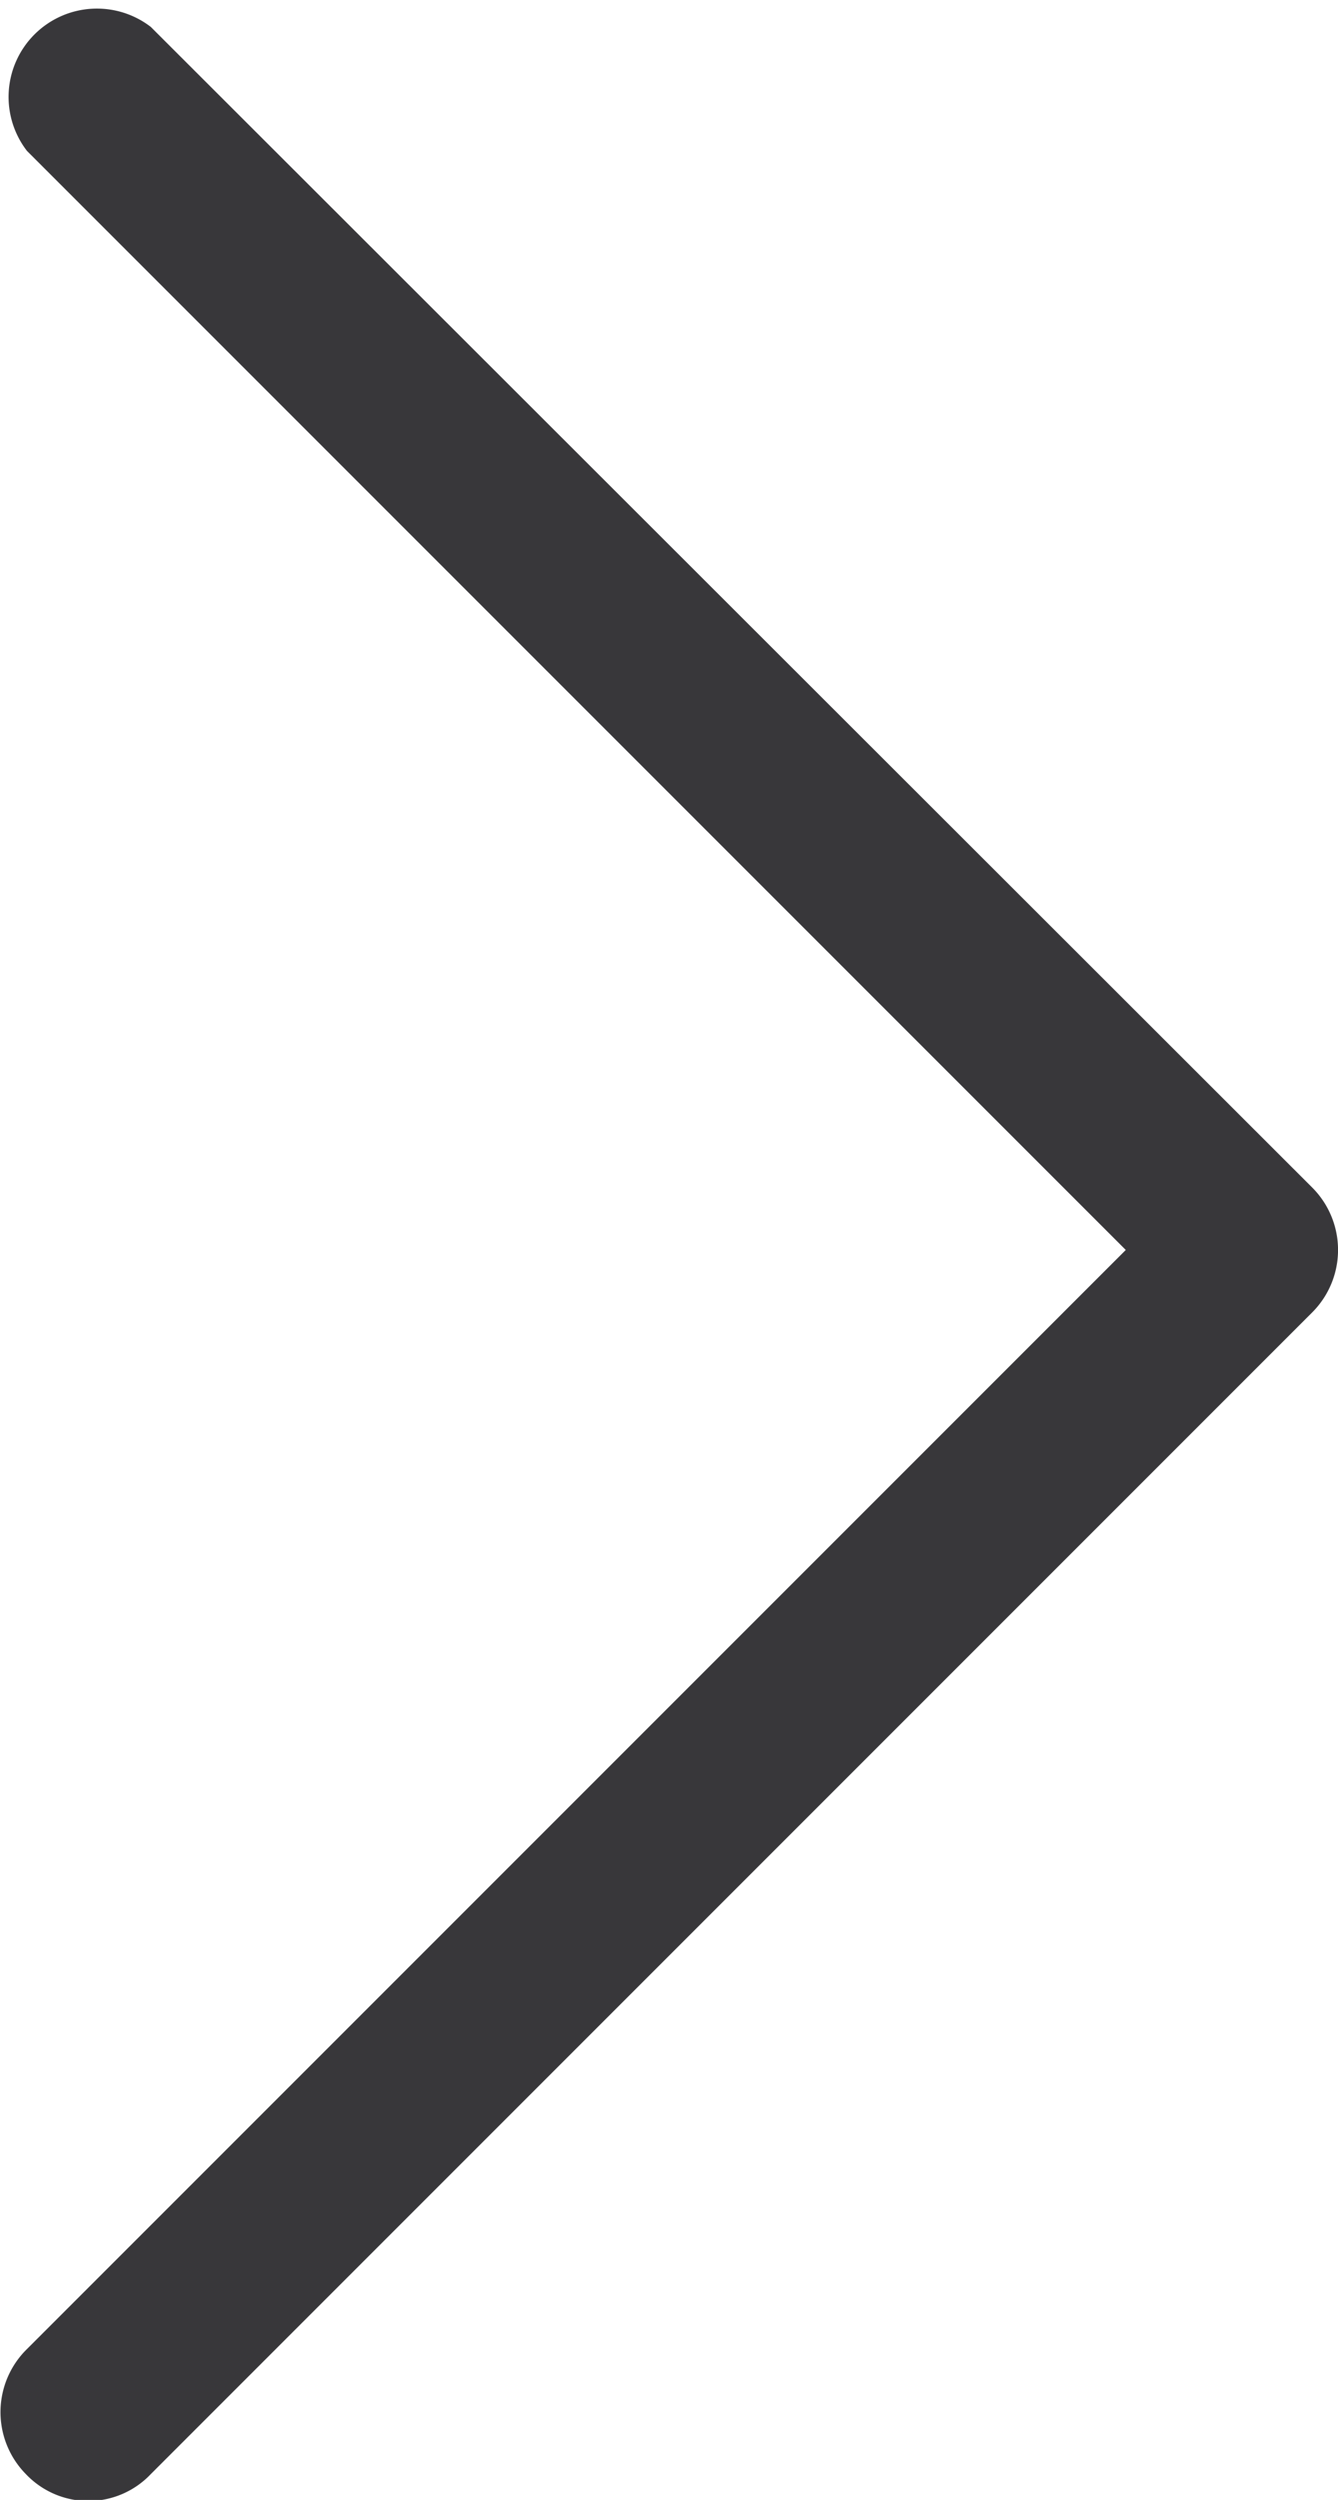 <svg xmlns="http://www.w3.org/2000/svg" viewBox="0 0 49.68 92.8"><defs><style>.cls-1{fill:#38373a;}</style></defs><title>chevron-right</title><g id="Calque_2" data-name="Calque 2"><g id="Calque_1-2" data-name="Calque 1"><path class="cls-1" d="M5.6,91.84a3.2,3.2,0,0,1-2.32,1,3.2,3.2,0,0,1-2.32-1A3.28,3.28,0,0,1,1,87.2l40.8-40.8L1,5.6A3.28,3.28,0,0,1,5.6,1L48.72,44.08a3.28,3.28,0,0,1,0,4.64Z"/></g></g></svg>